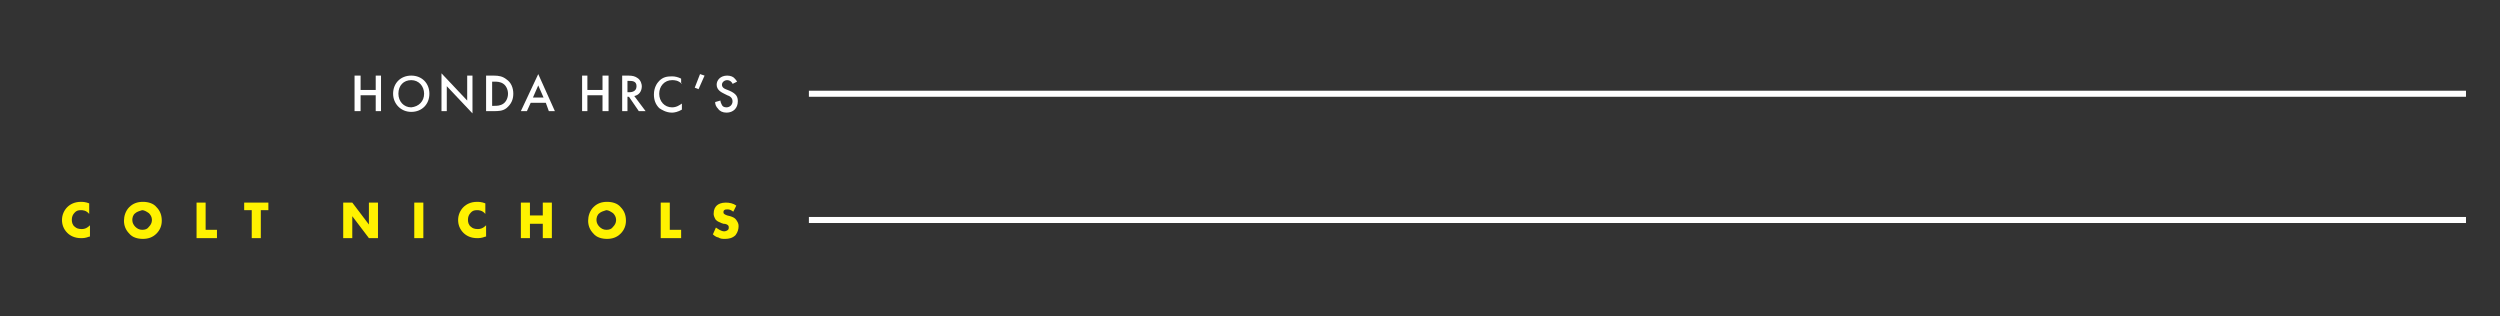 <?xml version="1.0" encoding="UTF-8"?> <svg xmlns="http://www.w3.org/2000/svg" xmlns:xlink="http://www.w3.org/1999/xlink" version="1.1" id="Layer_1" x="0px" y="0px" viewBox="0 0 330.7 41.8" style="enable-background:new 0 0 330.7 41.8;" xml:space="preserve"><rect x="0" y="0" width="330.7" height="41.8" fill="#333333" stroke="none"/> <style type="text/css"> .st0{fill:#FFFFFF;} .st1{fill:#FFF200;} .st2{fill:none;stroke:#FFFFFF;stroke-width:0.8;stroke-miterlimit:10;} </style> <polygon class="st0" points="47.7,11.9 49.7,11.9 49.7,10 50.4,10 50.4,14.7 49.7,14.7 49.7,12.6 47.7,12.6 47.7,14.7 46.9,14.7 46.9,10 47.7,10 "></polygon> <path class="st0" d="M56.8,12.4c0,1.4-1,2.4-2.4,2.4c-1.4,0-2.4-1.1-2.4-2.4c0-1.4,1-2.4,2.4-2.4C55.8,10,56.8,11,56.8,12.4 M56.1,12.4c0-1-0.7-1.8-1.7-1.8c-1,0-1.7,0.7-1.7,1.8c0,1,0.7,1.8,1.7,1.8C55.4,14.1,56.1,13.4,56.1,12.4"></path> <polygon class="st0" points="58.4,14.7 58.4,9.7 61.8,13.3 61.8,10 62.5,10 62.5,15 59.1,11.4 59.1,14.7 "></polygon> <path class="st0" d="M65.3,10c0.7,0,1.2,0.1,1.7,0.5c0.6,0.4,0.9,1.1,0.9,1.9c0,0.8-0.3,1.4-0.9,1.9c-0.5,0.4-1.1,0.4-1.7,0.4h-1V10 H65.3z M65.1,14h0.3c0.3,0,0.8,0,1.2-0.3c0.3-0.2,0.6-0.7,0.6-1.3c0-0.6-0.3-1.1-0.6-1.3c-0.4-0.3-0.9-0.3-1.2-0.3h-0.3V14z"></path> <path class="st0" d="M72.2,13.6h-2l-0.5,1.1h-0.8l2.3-4.9l2.2,4.9h-0.8L72.2,13.6z M71.9,12.9l-0.7-1.6l-0.7,1.6H71.9z"></path> <polygon class="st0" points="77.7,11.9 79.7,11.9 79.7,10 80.5,10 80.5,14.7 79.7,14.7 79.7,12.6 77.7,12.6 77.7,14.7 77,14.7 77,10 77.7,10 "></polygon> <path class="st0" d="M83.1,10c0.6,0,0.9,0.1,1.2,0.3c0.5,0.3,0.6,0.9,0.6,1.1c0,0.7-0.4,1.2-1,1.3l1.5,2h-0.9l-1.3-1.9H83v1.9h-0.7 V10H83.1z M83,12.2h0.2c0.2,0,1,0,1-0.8c0-0.7-0.6-0.7-1-0.7H83V12.2z"></path> <path class="st0" d="M90.2,11.1c-0.5-0.5-1-0.5-1.3-0.5c-1,0-1.7,0.8-1.7,1.8c0,1,0.7,1.8,1.7,1.8c0.6,0,1-0.3,1.3-0.5v0.8 c-0.5,0.3-1,0.4-1.3,0.4c-0.8,0-1.4-0.4-1.7-0.6c-0.5-0.5-0.7-1.1-0.7-1.8c0-0.9,0.4-1.5,0.7-1.8c0.5-0.5,1-0.6,1.7-0.6 c0.4,0,0.8,0.1,1.2,0.3V11.1z"></path> <polygon class="st0" points="92.6,9.8 93.2,10 92.4,11.8 91.9,11.6 "></polygon> <path class="st0" d="M96.9,11.1c0-0.1-0.1-0.2-0.2-0.3c-0.1-0.1-0.3-0.2-0.5-0.2c-0.4,0-0.7,0.3-0.7,0.6c0,0.1,0,0.4,0.5,0.6 l0.5,0.2c0.9,0.4,1.1,0.8,1.1,1.4c0,0.9-0.6,1.5-1.5,1.5c-0.5,0-0.9-0.2-1.1-0.5c-0.3-0.3-0.4-0.6-0.4-0.9l0.7-0.2 c0,0.2,0.1,0.4,0.2,0.6c0.1,0.2,0.3,0.3,0.6,0.3c0.4,0,0.8-0.3,0.8-0.8c0-0.5-0.4-0.7-0.7-0.8l-0.4-0.2c-0.4-0.2-1-0.5-1-1.2 c0-0.6,0.5-1.2,1.4-1.2c0.5,0,0.8,0.2,0.9,0.3c0.1,0.1,0.3,0.3,0.4,0.5L96.9,11.1z"></path> <path class="st1" d="M11.8,31.3c-0.5,0.2-0.8,0.2-1.1,0.2c-0.8,0-1.4-0.3-1.8-0.7c-0.5-0.5-0.7-1.1-0.7-1.7c0-0.7,0.3-1.3,0.7-1.7 c0.4-0.4,1-0.7,1.8-0.7c0.2,0,0.6,0,1.1,0.2v1.4c-0.4-0.5-0.9-0.5-1.1-0.5c-0.4,0-0.6,0.1-0.8,0.3c-0.3,0.3-0.4,0.6-0.4,1 c0,0.3,0.1,0.7,0.4,0.9c0.2,0.2,0.5,0.3,0.9,0.3c0.2,0,0.6,0,1.1-0.5V31.3z"></path> <path class="st1" d="M20.7,30.9c-0.5,0.5-1.1,0.7-1.8,0.7c-0.7,0-1.4-0.2-1.8-0.7c-0.5-0.5-0.7-1.1-0.7-1.7c0-0.6,0.2-1.3,0.7-1.8 c0.5-0.5,1.1-0.7,1.8-0.7c0.7,0,1.4,0.2,1.8,0.7c0.5,0.5,0.7,1.1,0.7,1.8C21.4,29.8,21.2,30.4,20.7,30.9 M17.9,28.2 c-0.3,0.2-0.4,0.6-0.4,0.9c0,0.4,0.2,0.7,0.4,0.9c0.2,0.2,0.5,0.4,0.9,0.4c0.4,0,0.7-0.1,0.9-0.4c0.2-0.2,0.4-0.5,0.4-0.9 c0-0.4-0.2-0.7-0.4-0.9c-0.3-0.2-0.6-0.4-0.9-0.4C18.5,27.9,18.1,28,17.9,28.2"></path> <polygon class="st1" points="27.2,26.8 27.2,30.4 28.7,30.4 28.7,31.5 26,31.5 26,26.8 "></polygon> <polygon class="st1" points="34.5,27.8 34.5,31.5 33.3,31.5 33.3,27.8 32.3,27.8 32.3,26.8 35.5,26.8 35.5,27.8 "></polygon> <polygon class="st1" points="45.4,31.5 45.4,26.8 46.6,26.8 48.8,29.7 48.8,26.8 50,26.8 50,31.5 48.8,31.5 46.6,28.6 46.6,31.5 "></polygon> <rect x="54.8" y="26.8" class="st1" width="1.2" height="4.7"></rect> <path class="st1" d="M64.2,31.3c-0.5,0.2-0.8,0.2-1.1,0.2c-0.8,0-1.4-0.3-1.8-0.7c-0.5-0.5-0.7-1.1-0.7-1.7c0-0.7,0.3-1.3,0.7-1.7 c0.4-0.4,1-0.7,1.8-0.7c0.2,0,0.6,0,1.1,0.2v1.4c-0.4-0.5-0.9-0.5-1.1-0.5c-0.4,0-0.6,0.1-0.8,0.3c-0.3,0.3-0.4,0.6-0.4,1 c0,0.3,0.1,0.7,0.4,0.9c0.2,0.2,0.5,0.3,0.9,0.3c0.2,0,0.6,0,1.1-0.5V31.3z"></path> <polygon class="st1" points="70.1,28.5 71.8,28.5 71.8,26.8 73,26.8 73,31.5 71.8,31.5 71.8,29.6 70.1,29.6 70.1,31.5 68.9,31.5 68.9,26.8 70.1,26.8 "></polygon> <path class="st1" d="M82.1,30.9c-0.5,0.5-1.1,0.7-1.8,0.7c-0.7,0-1.4-0.2-1.8-0.7c-0.5-0.5-0.7-1.1-0.7-1.7c0-0.6,0.2-1.3,0.7-1.8 c0.5-0.5,1.1-0.7,1.8-0.7c0.7,0,1.4,0.2,1.8,0.7c0.5,0.5,0.7,1.1,0.7,1.8C82.8,29.8,82.6,30.4,82.1,30.9 M79.3,28.2 c-0.3,0.2-0.4,0.6-0.4,0.9c0,0.4,0.2,0.7,0.4,0.9c0.2,0.2,0.5,0.4,0.9,0.4c0.4,0,0.7-0.1,0.9-0.4c0.2-0.2,0.4-0.5,0.4-0.9 c0-0.4-0.2-0.7-0.4-0.9c-0.3-0.2-0.6-0.4-0.9-0.4C79.9,27.9,79.5,28,79.3,28.2"></path> <polygon class="st1" points="88.6,26.8 88.6,30.4 90.1,30.4 90.1,31.5 87.4,31.5 87.4,26.8 "></polygon> <path class="st1" d="M94.7,30.1c0.3,0.2,0.7,0.5,1.1,0.5c0.2,0,0.4-0.1,0.5-0.2c0.1-0.1,0.1-0.2,0.1-0.3c0-0.1,0-0.2-0.1-0.3 c-0.1-0.1-0.3-0.2-0.6-0.2l-0.3-0.1c-0.2-0.1-0.5-0.2-0.7-0.4c-0.2-0.3-0.3-0.6-0.3-0.8c0-0.6,0.2-0.9,0.4-1.1 c0.2-0.2,0.6-0.4,1.2-0.4c0.5,0,1,0.1,1.4,0.4L97,28c-0.4-0.3-0.6-0.3-0.8-0.3c-0.1,0-0.3,0-0.4,0.1c-0.1,0.1-0.1,0.1-0.1,0.3 c0,0.1,0,0.1,0.1,0.2c0,0,0.1,0.1,0.4,0.2l0.4,0.1c0.3,0.1,0.6,0.2,0.8,0.5c0.2,0.3,0.3,0.5,0.3,0.8c0,0.4-0.1,0.8-0.4,1.2 c-0.4,0.4-0.9,0.5-1.4,0.5c-0.3,0-0.6,0-0.9-0.2c-0.1,0-0.4-0.1-0.7-0.4L94.7,30.1z"></path> <line class="st2" x1="107" y1="12.4" x2="326.2" y2="12.4"></line> <line class="st2" x1="107" y1="29.1" x2="326.2" y2="29.1"></line> </svg> 